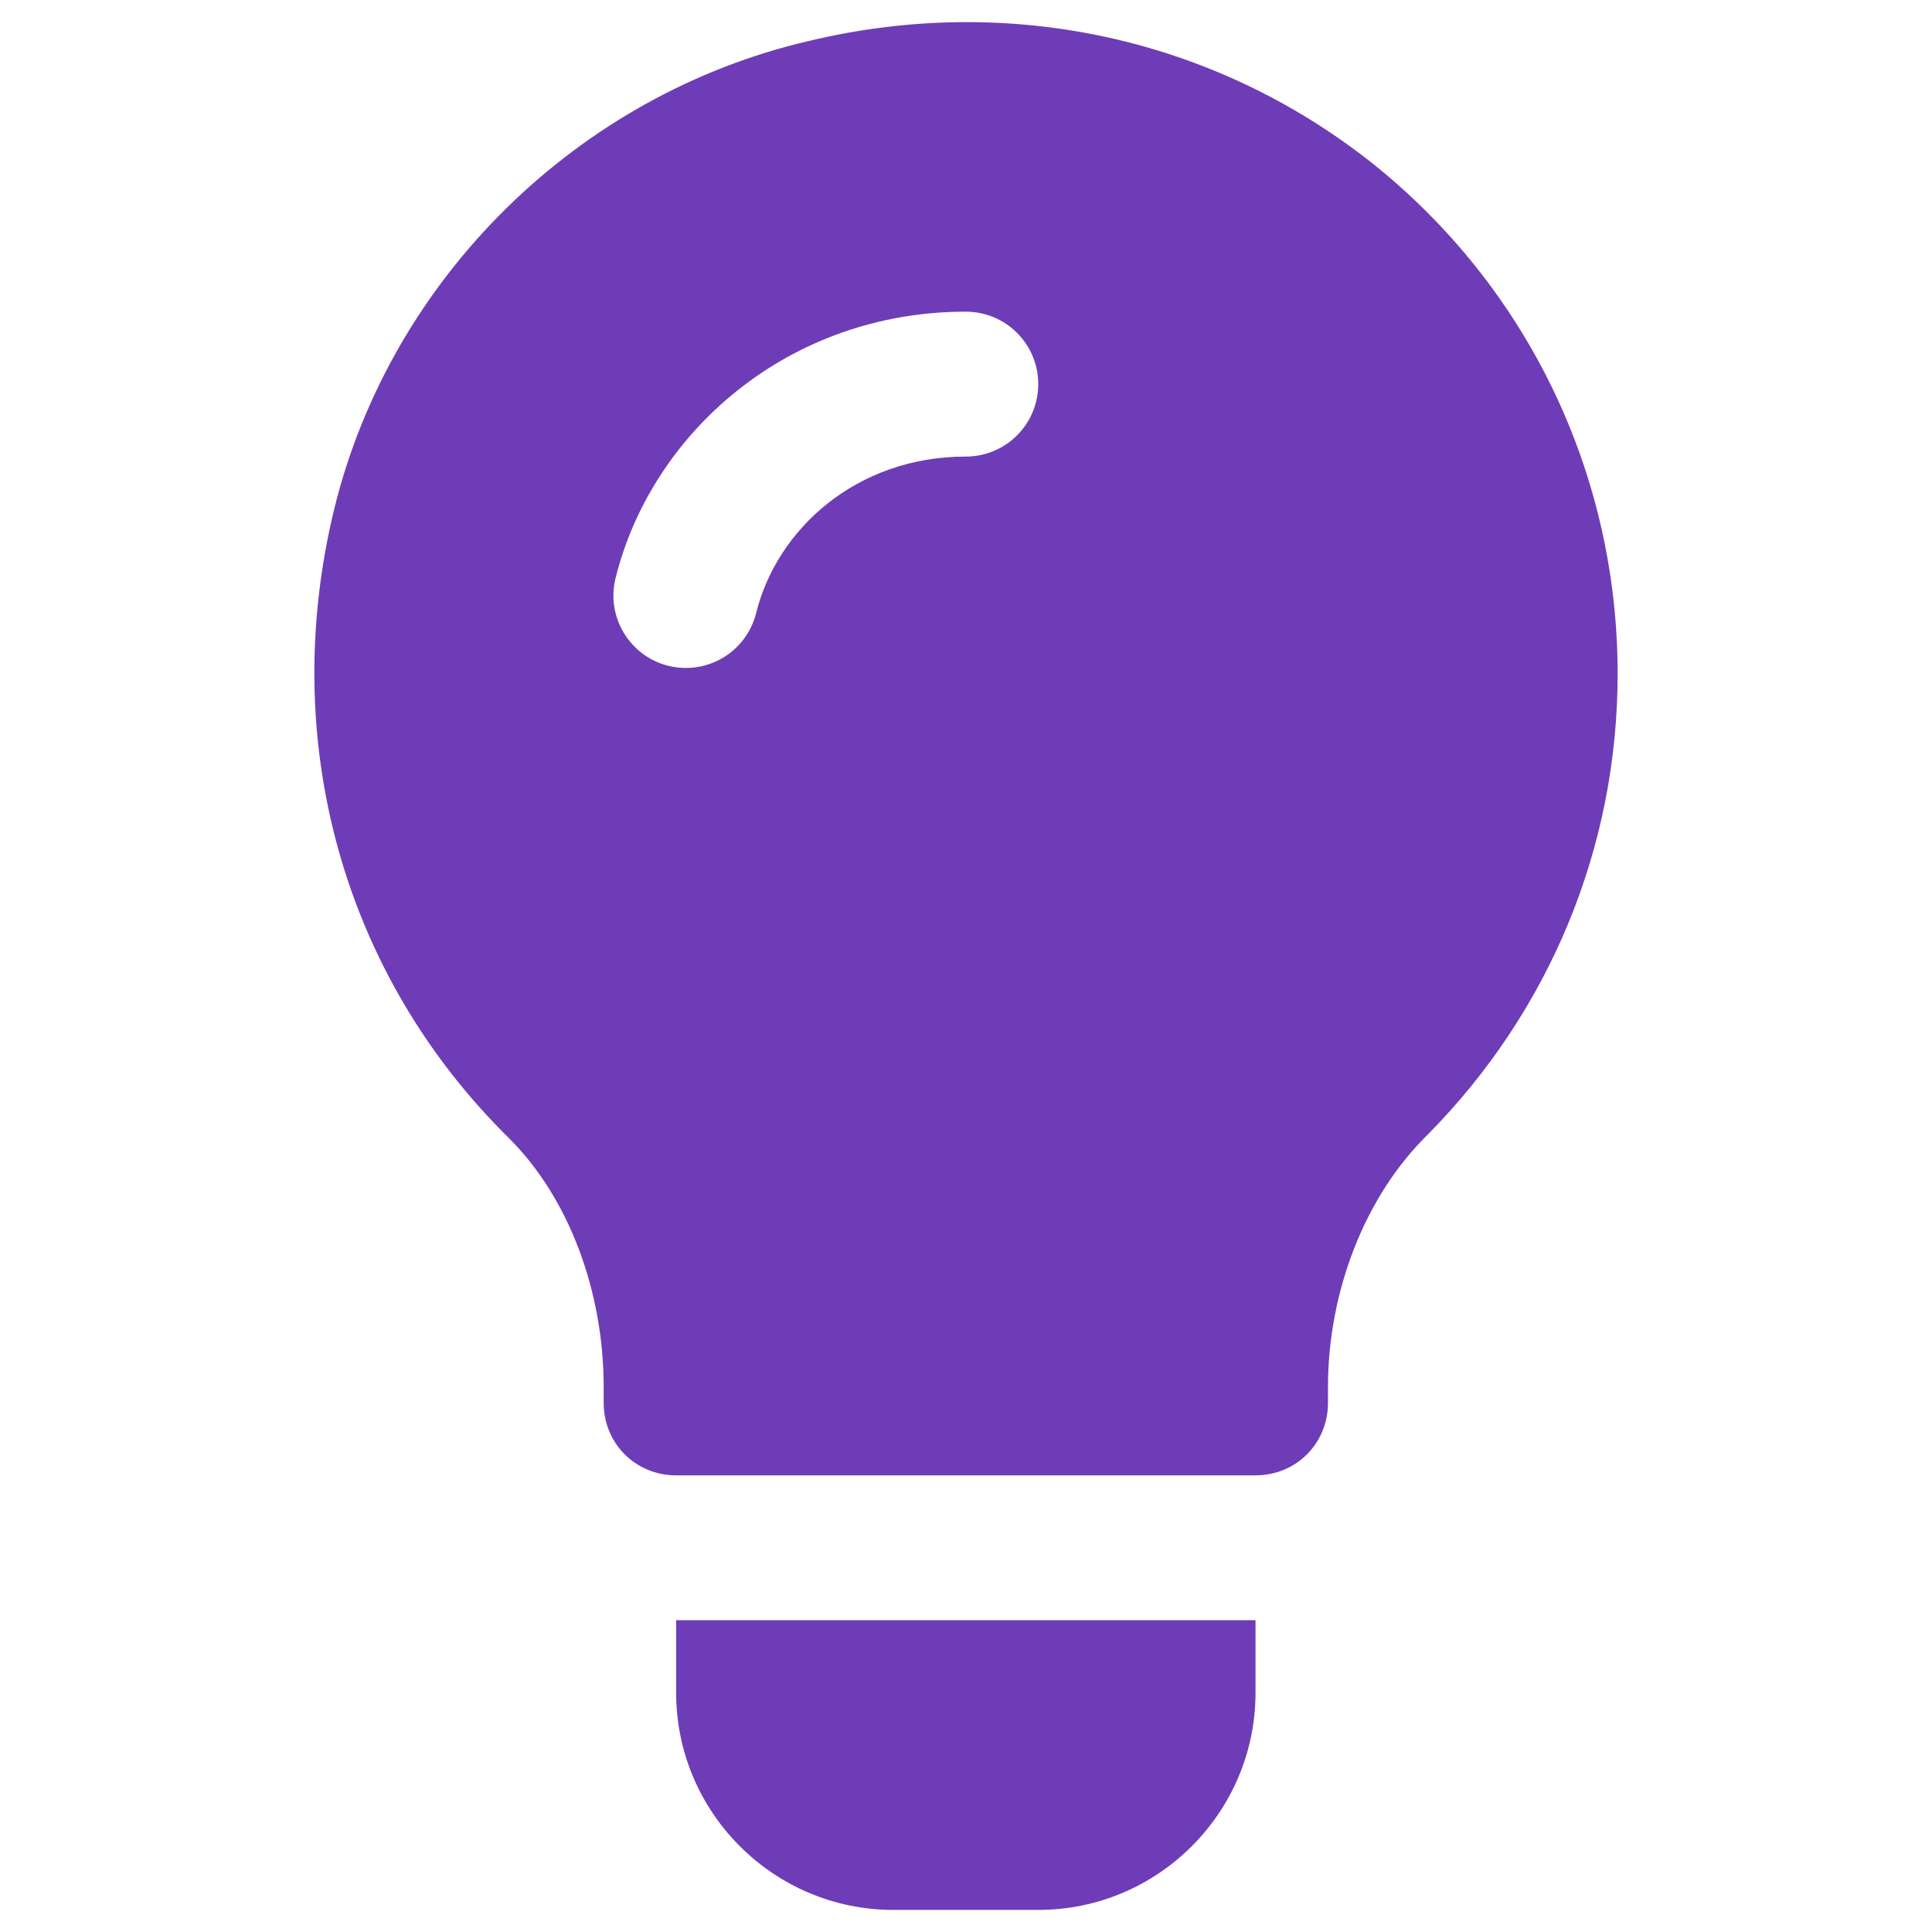 <svg width="28" height="28" viewBox="0 0 28 28" fill="none" xmlns="http://www.w3.org/2000/svg">
<path d="M19.875 2.355C17.587 0.55 14.627 -0.101 11.73 0.592C8.371 1.369 5.663 4.035 4.845 7.372C4.026 10.731 4.971 14.132 7.385 16.504C8.245 17.365 8.749 18.715 8.749 20.101V20.332C8.749 20.92 9.211 21.382 9.799 21.382H18.196C18.784 21.382 19.246 20.92 19.246 20.332V20.101C19.246 18.736 19.77 17.344 20.694 16.441C22.457 14.657 23.444 12.285 23.444 9.766C23.444 6.869 22.143 4.16 19.875 2.355ZM13.997 6.617C12.414 6.617 11.261 7.667 10.959 8.883C10.822 9.436 10.265 9.789 9.687 9.65C9.125 9.51 8.782 8.94 8.921 8.379C9.441 6.28 11.413 4.517 13.997 4.517C14.578 4.517 15.047 4.987 15.047 5.567C15.047 6.147 14.578 6.617 13.997 6.617Z" fill="#6f3cb8"/>
<path d="M9.799 23.481V24.531C9.799 26.267 11.211 27.68 12.948 27.68H15.047C16.783 27.68 18.196 26.267 18.196 24.531V23.481H9.799Z" fill="#6f3cb8"/>
</svg>
